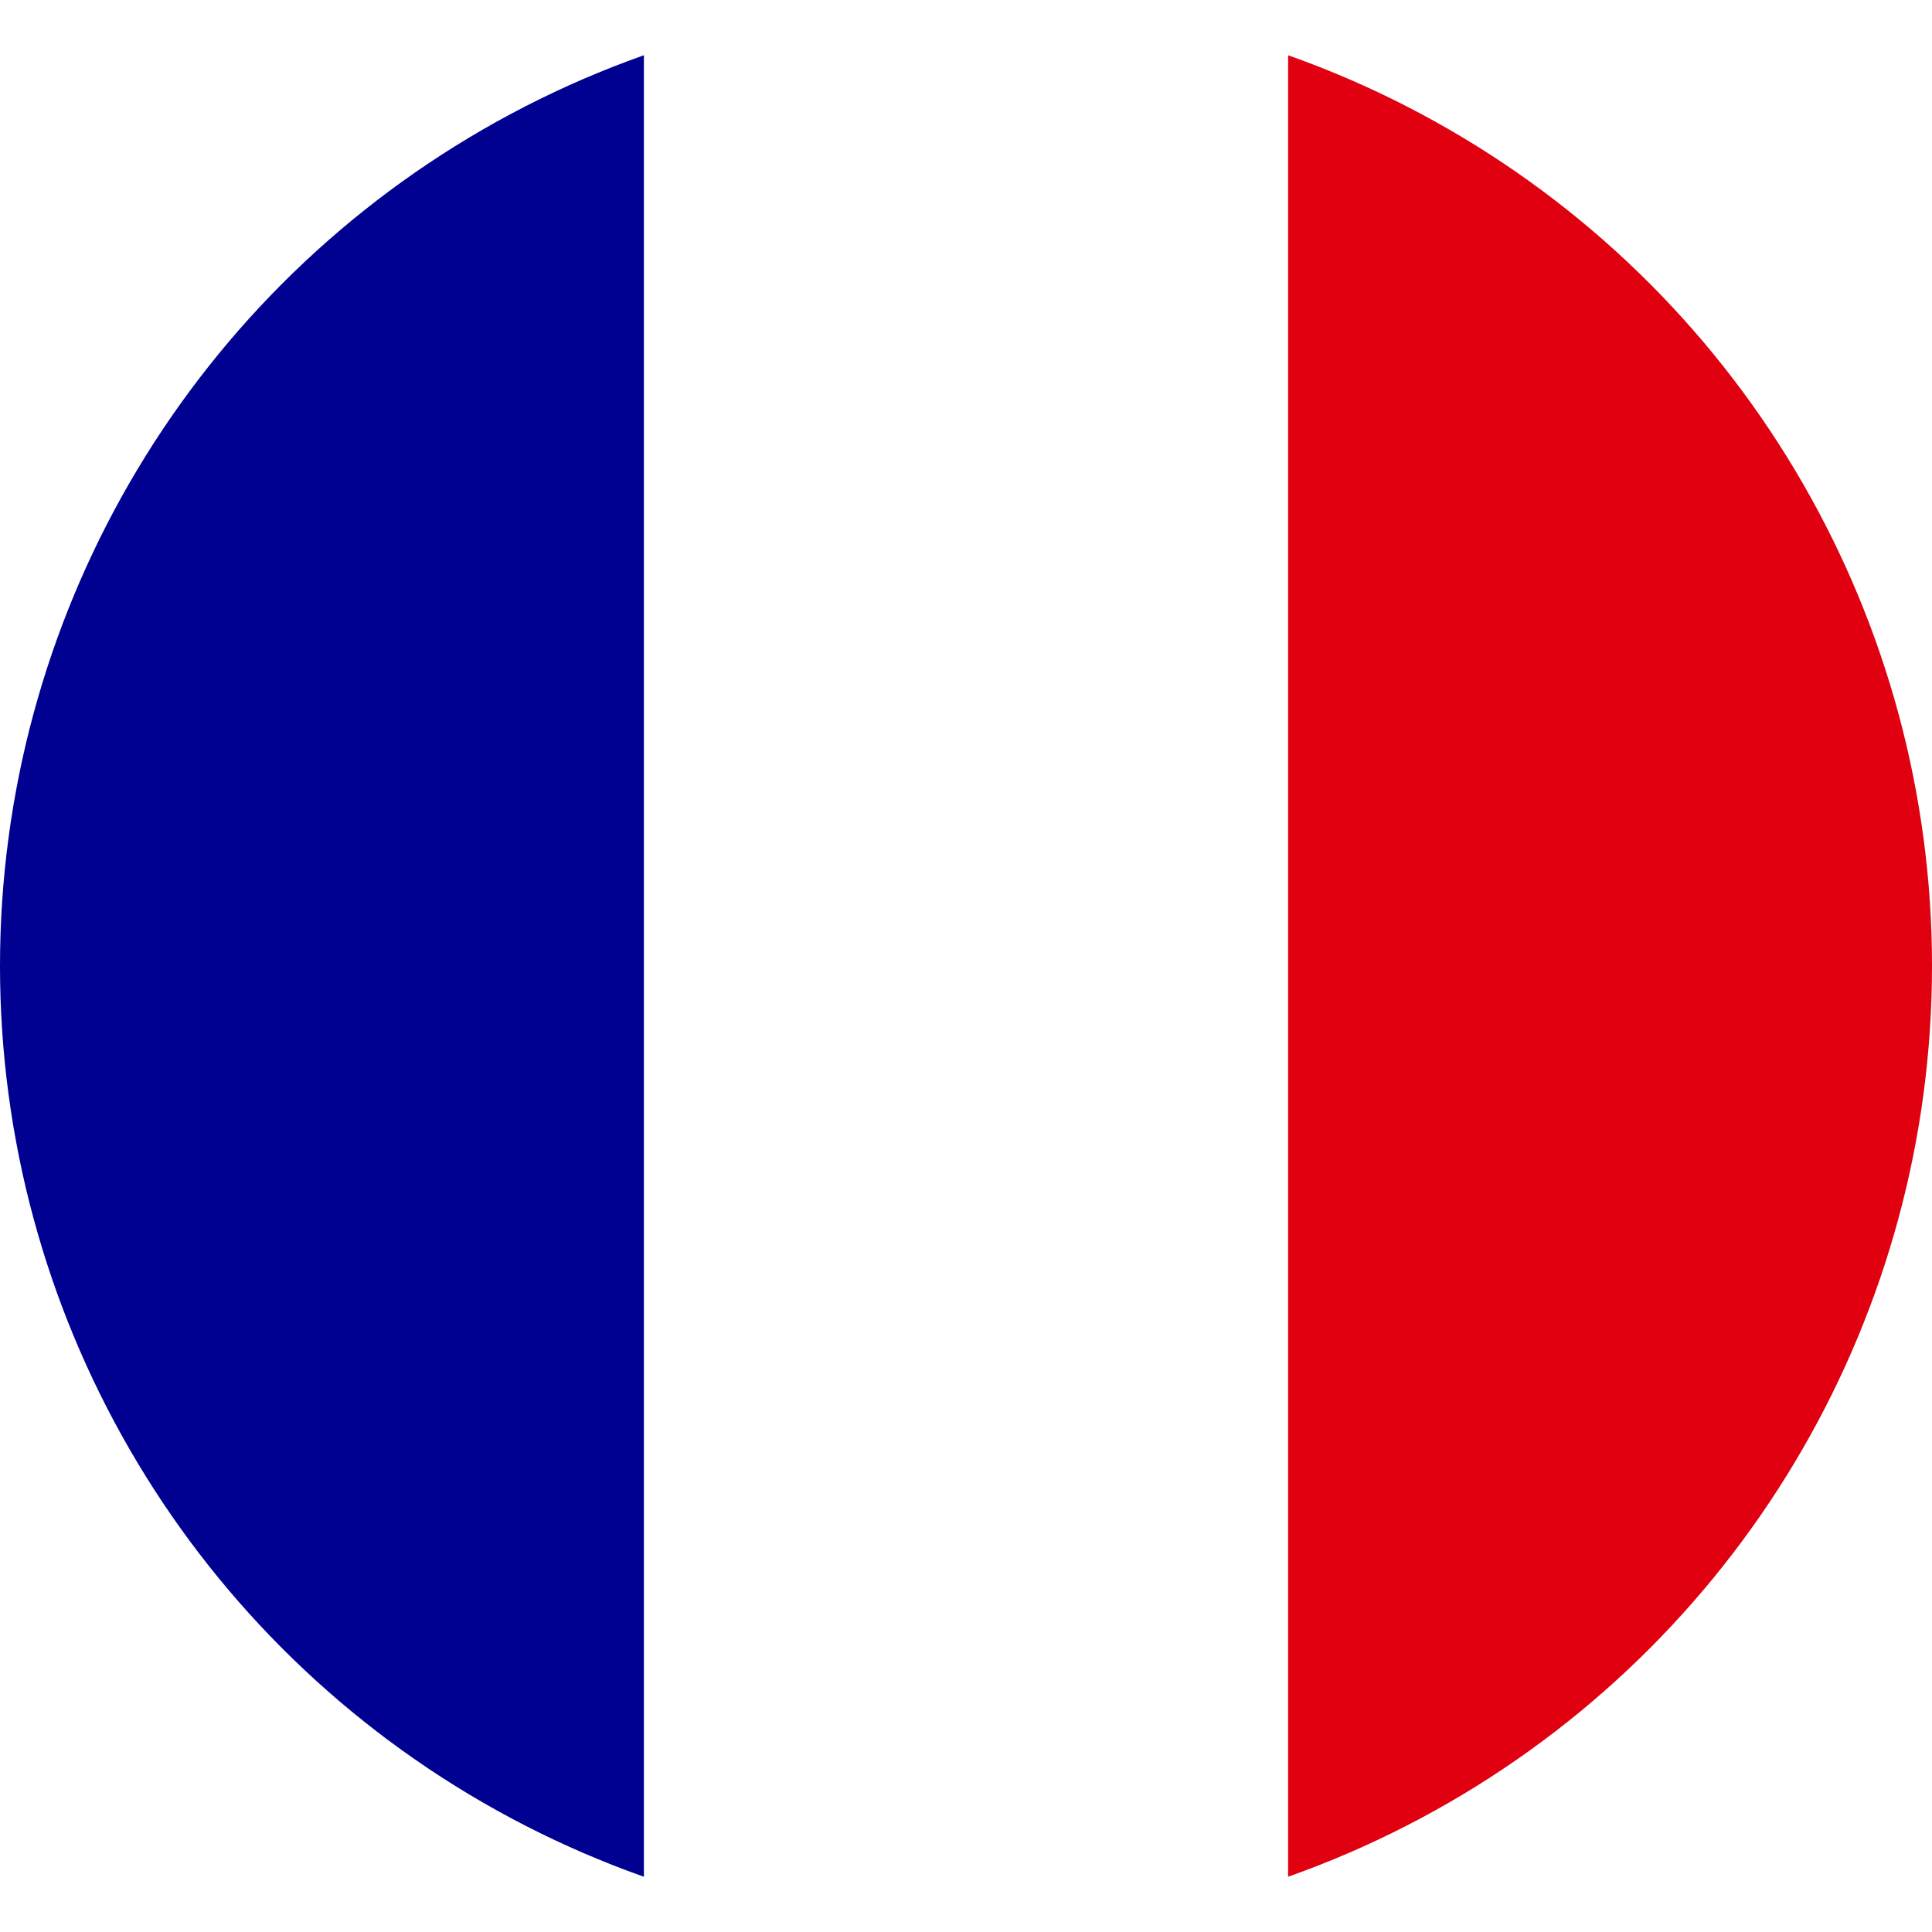 <?xml version="1.0" encoding="UTF-8"?>
<svg id="Layer_1" xmlns="http://www.w3.org/2000/svg" xmlns:xlink="http://www.w3.org/1999/xlink" version="1.1" viewBox="0 0 1080 1080">
  <!-- Generator: Adobe Illustrator 29.0.1, SVG Export Plug-In . SVG Version: 2.1.0 Build 192)  -->
  <defs>
    <style>
      .st0 {
        fill: none;
      }

      .st1 {
        fill: #000091;
      }

      .st2 {
        fill: #e1000f;
      }

      .st3 {
        fill: #fff;
      }

      .st4 {
        clip-path: url(#clippath);
      }
    </style>
    <clipPath id="clippath">
      <circle class="st0" cx="540" cy="540" r="540"/>
    </clipPath>
  </defs>
  <g class="st4">
    <g>
      <path class="st3" d="M0,0h1080v1080H0V0Z"/>
      <path class="st1" d="M0,0h359.94v1080H0V0Z"/>
      <path class="st2" d="M720.06,0h359.94v1080h-359.94V0Z"/>
    </g>
  </g>
</svg>